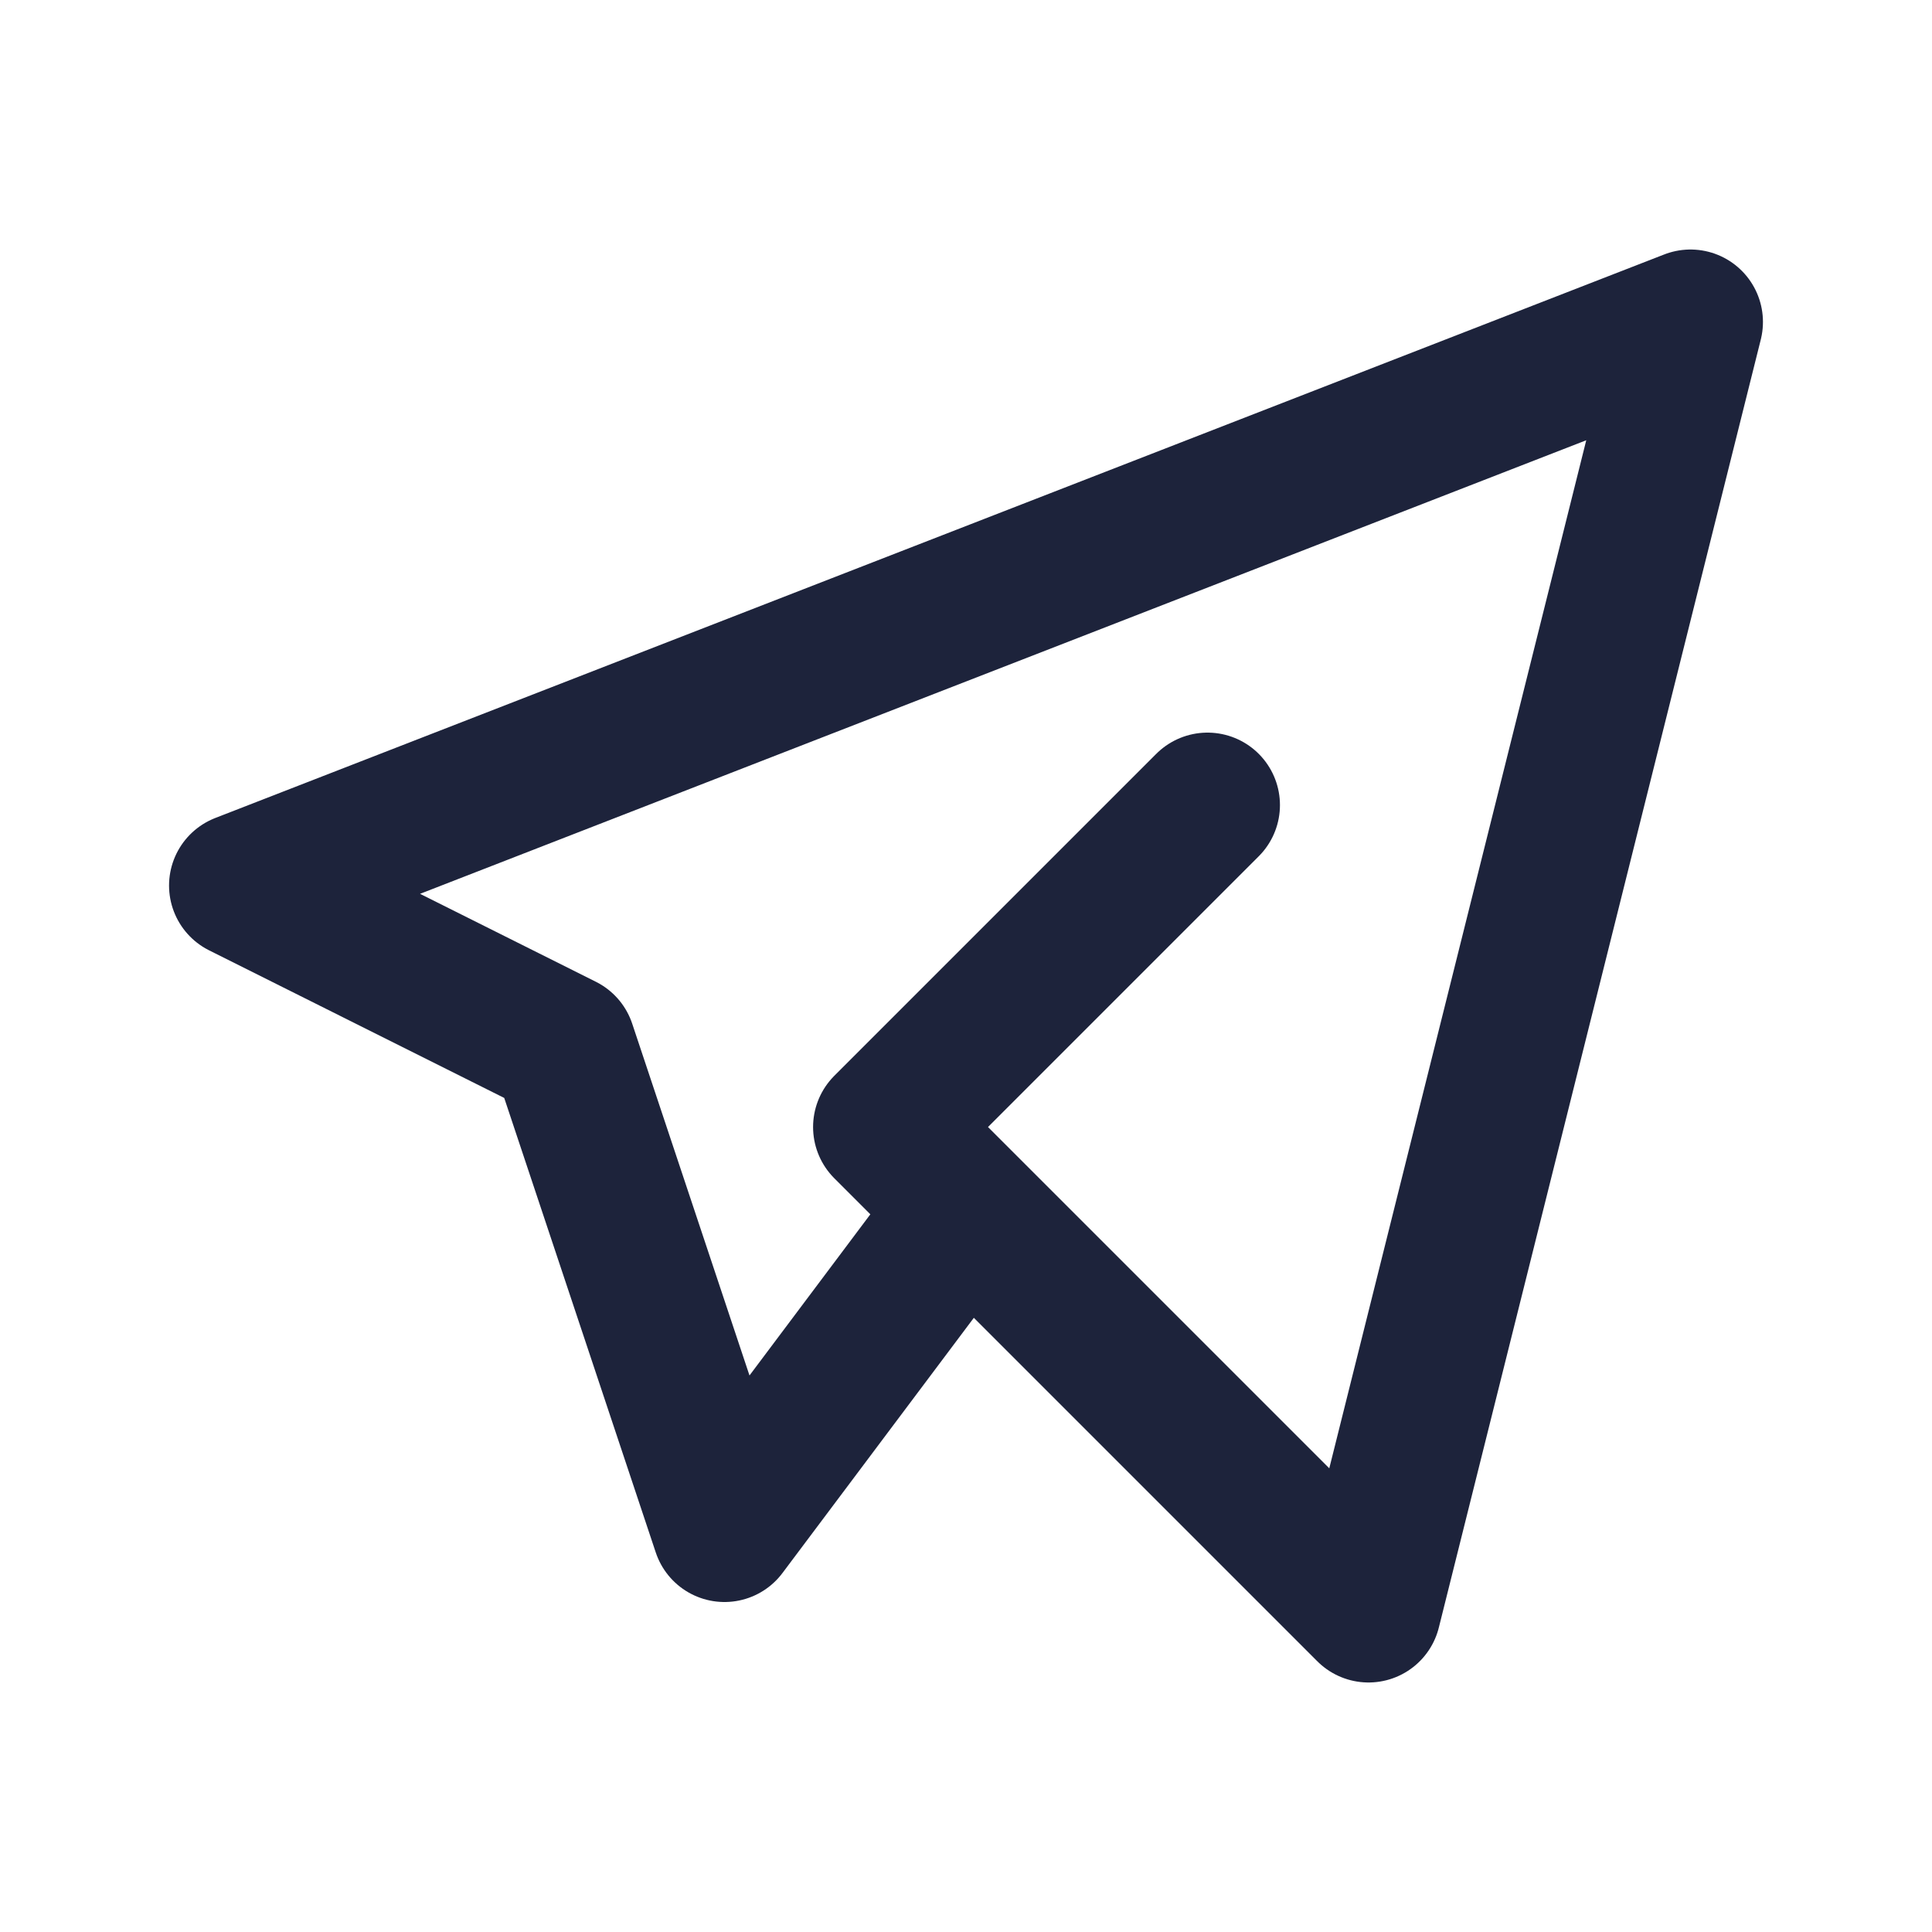<svg viewBox="0 0 20 20" fill="none" xmlns="http://www.w3.org/2000/svg">
<path d="M12.5 8.334L9.167 11.667L14.167 16.667L17.5 3.333L2.5 9.167L5.833 10.834L7.5 15.834L10 12.5" stroke="#1D233B" stroke-width="1.5" stroke-linecap="round" stroke-linejoin="round"/>
</svg>
